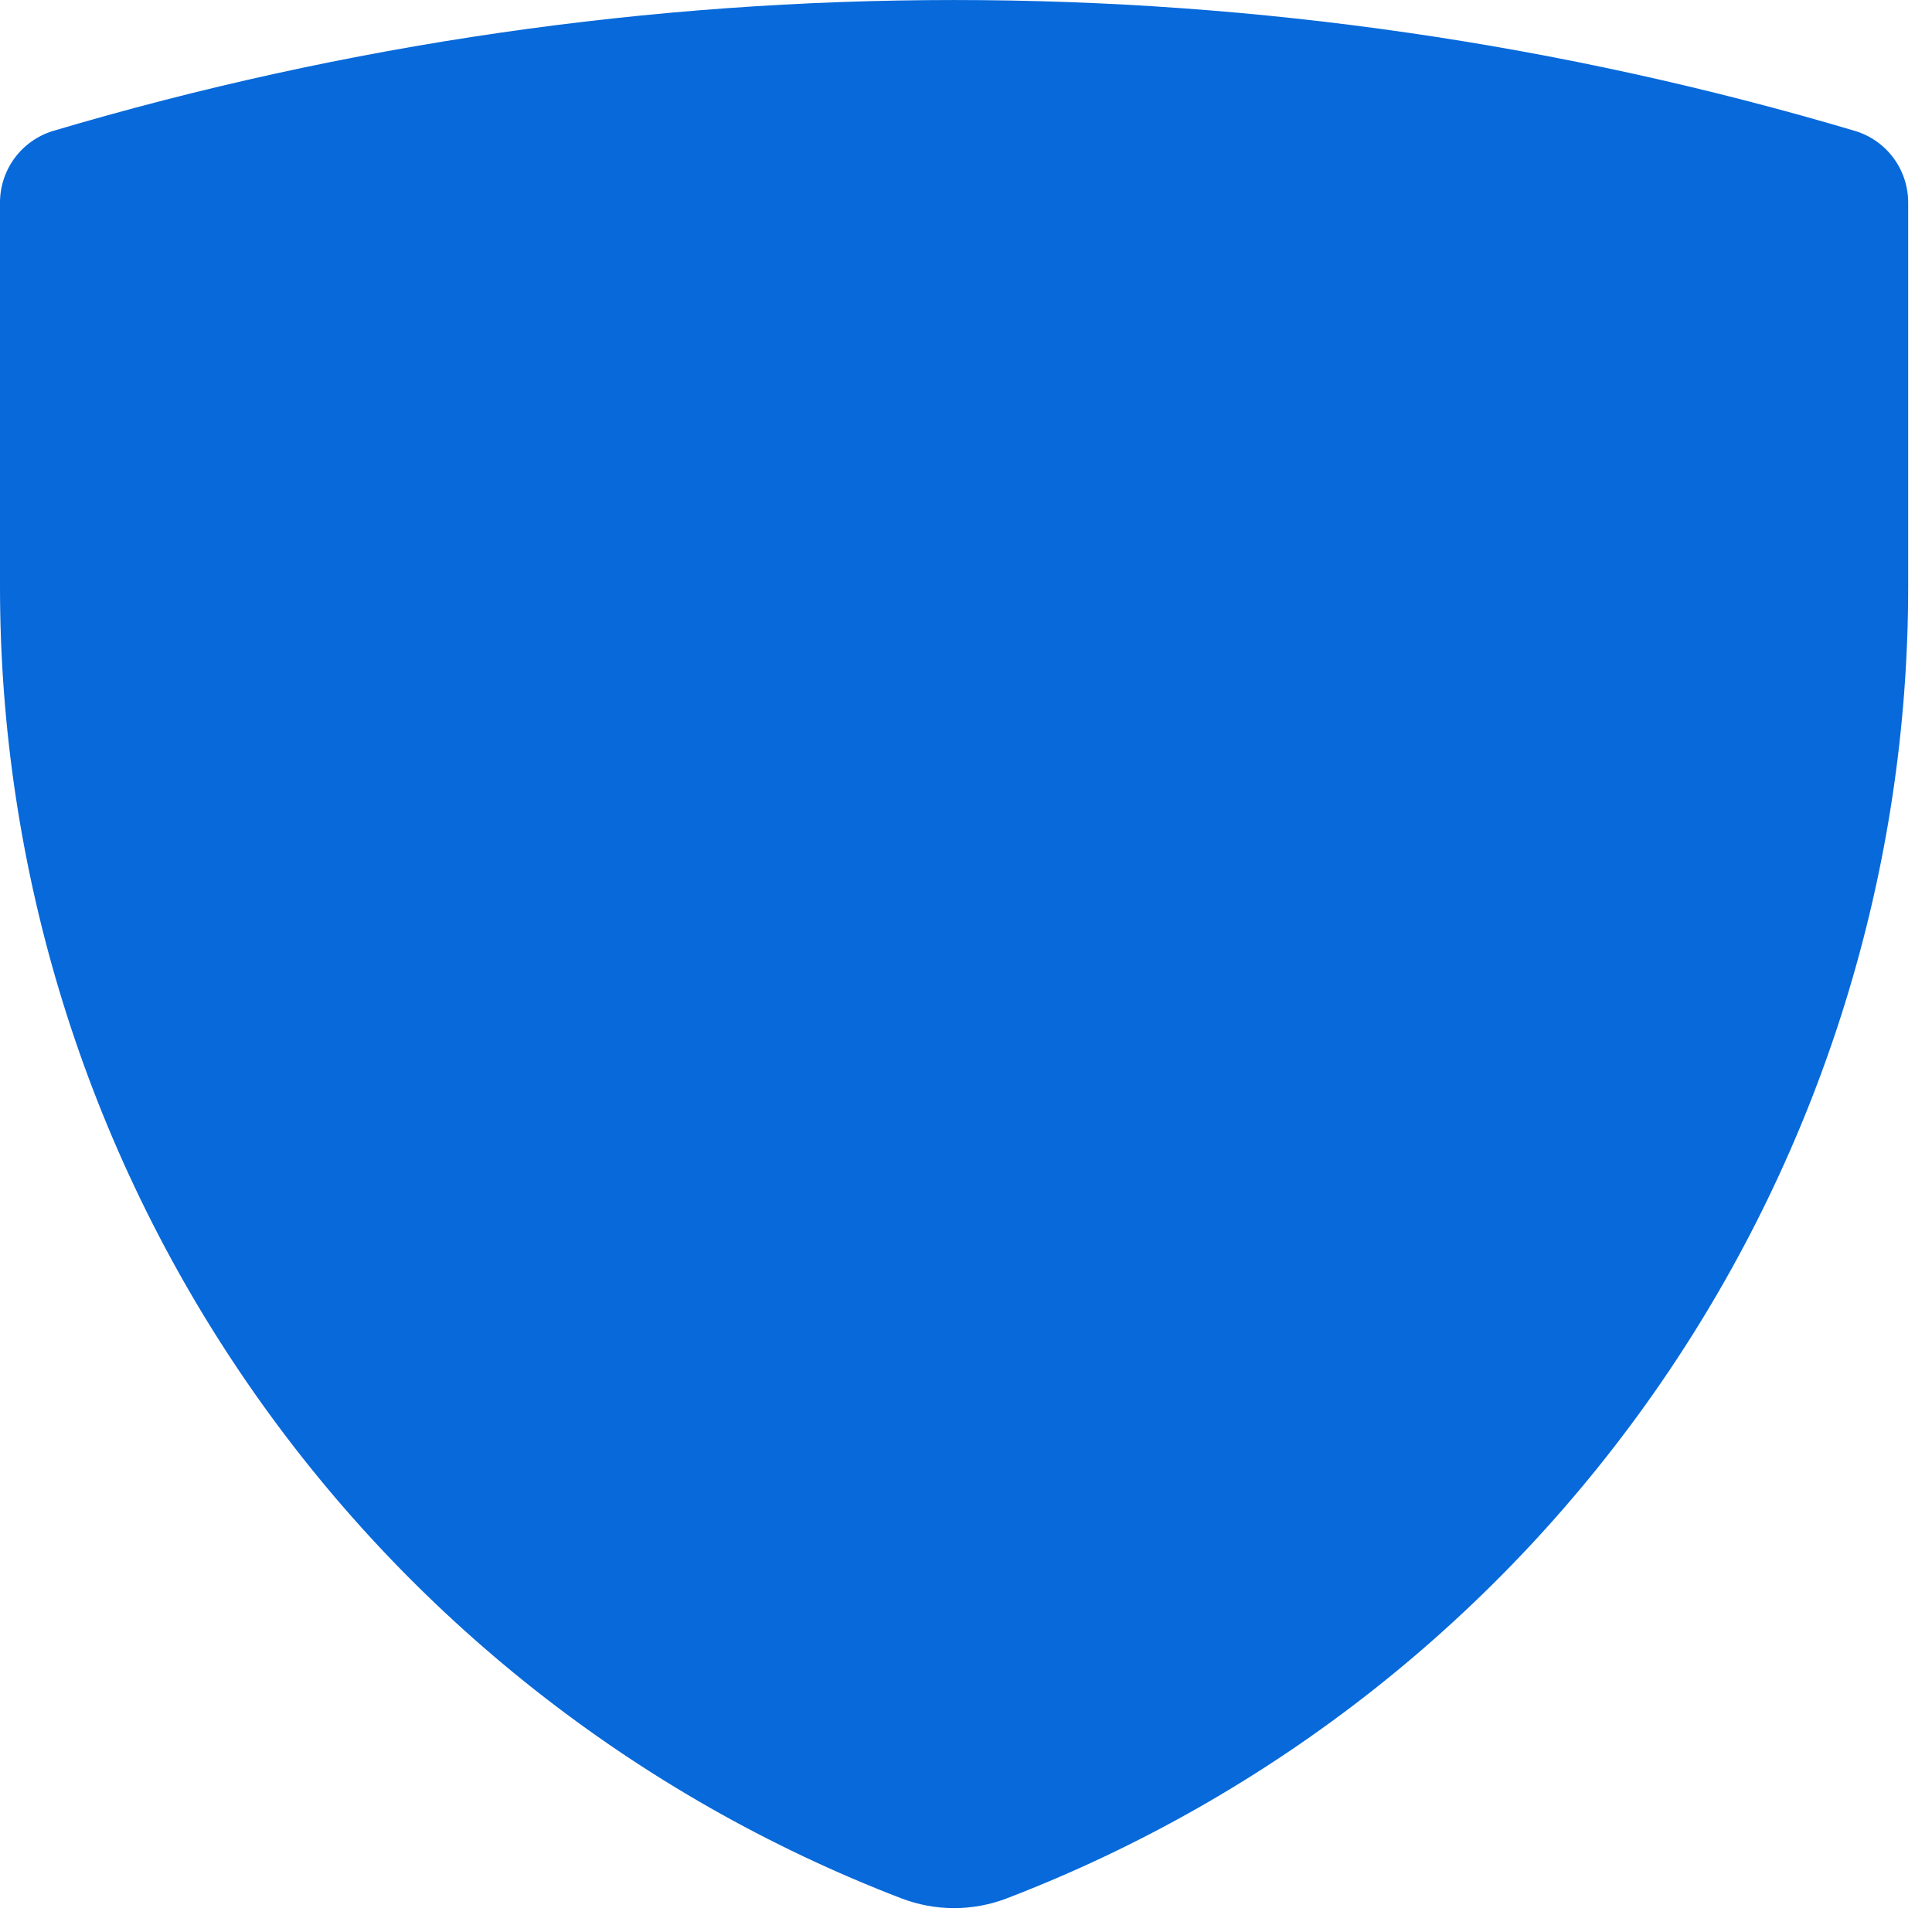 <?xml version="1.0" encoding="utf-8"?>
<svg xmlns="http://www.w3.org/2000/svg" fill="none" height="100%" overflow="visible" preserveAspectRatio="none" style="display: block;" viewBox="0 0 27 27" width="100%">
<path d="M14.072 26.529C13.597 26.712 13.07 26.712 12.595 26.529C8.887 25.105 5.698 22.59 3.449 19.316C1.2 16.042 -0.002 12.162 1.31438e-05 8.19V2.836C-0.001 2.611 0.07 2.392 0.203 2.211C0.336 2.03 0.524 1.897 0.738 1.831C8.958 -0.61 17.709 -0.61 25.928 1.831C26.143 1.897 26.331 2.03 26.464 2.211C26.597 2.392 26.668 2.611 26.667 2.836V8.19C26.669 12.162 25.466 16.042 23.218 19.316C20.969 22.59 17.78 25.105 14.072 26.529Z" fill="#0769DA" id="Vector"/>
</svg>